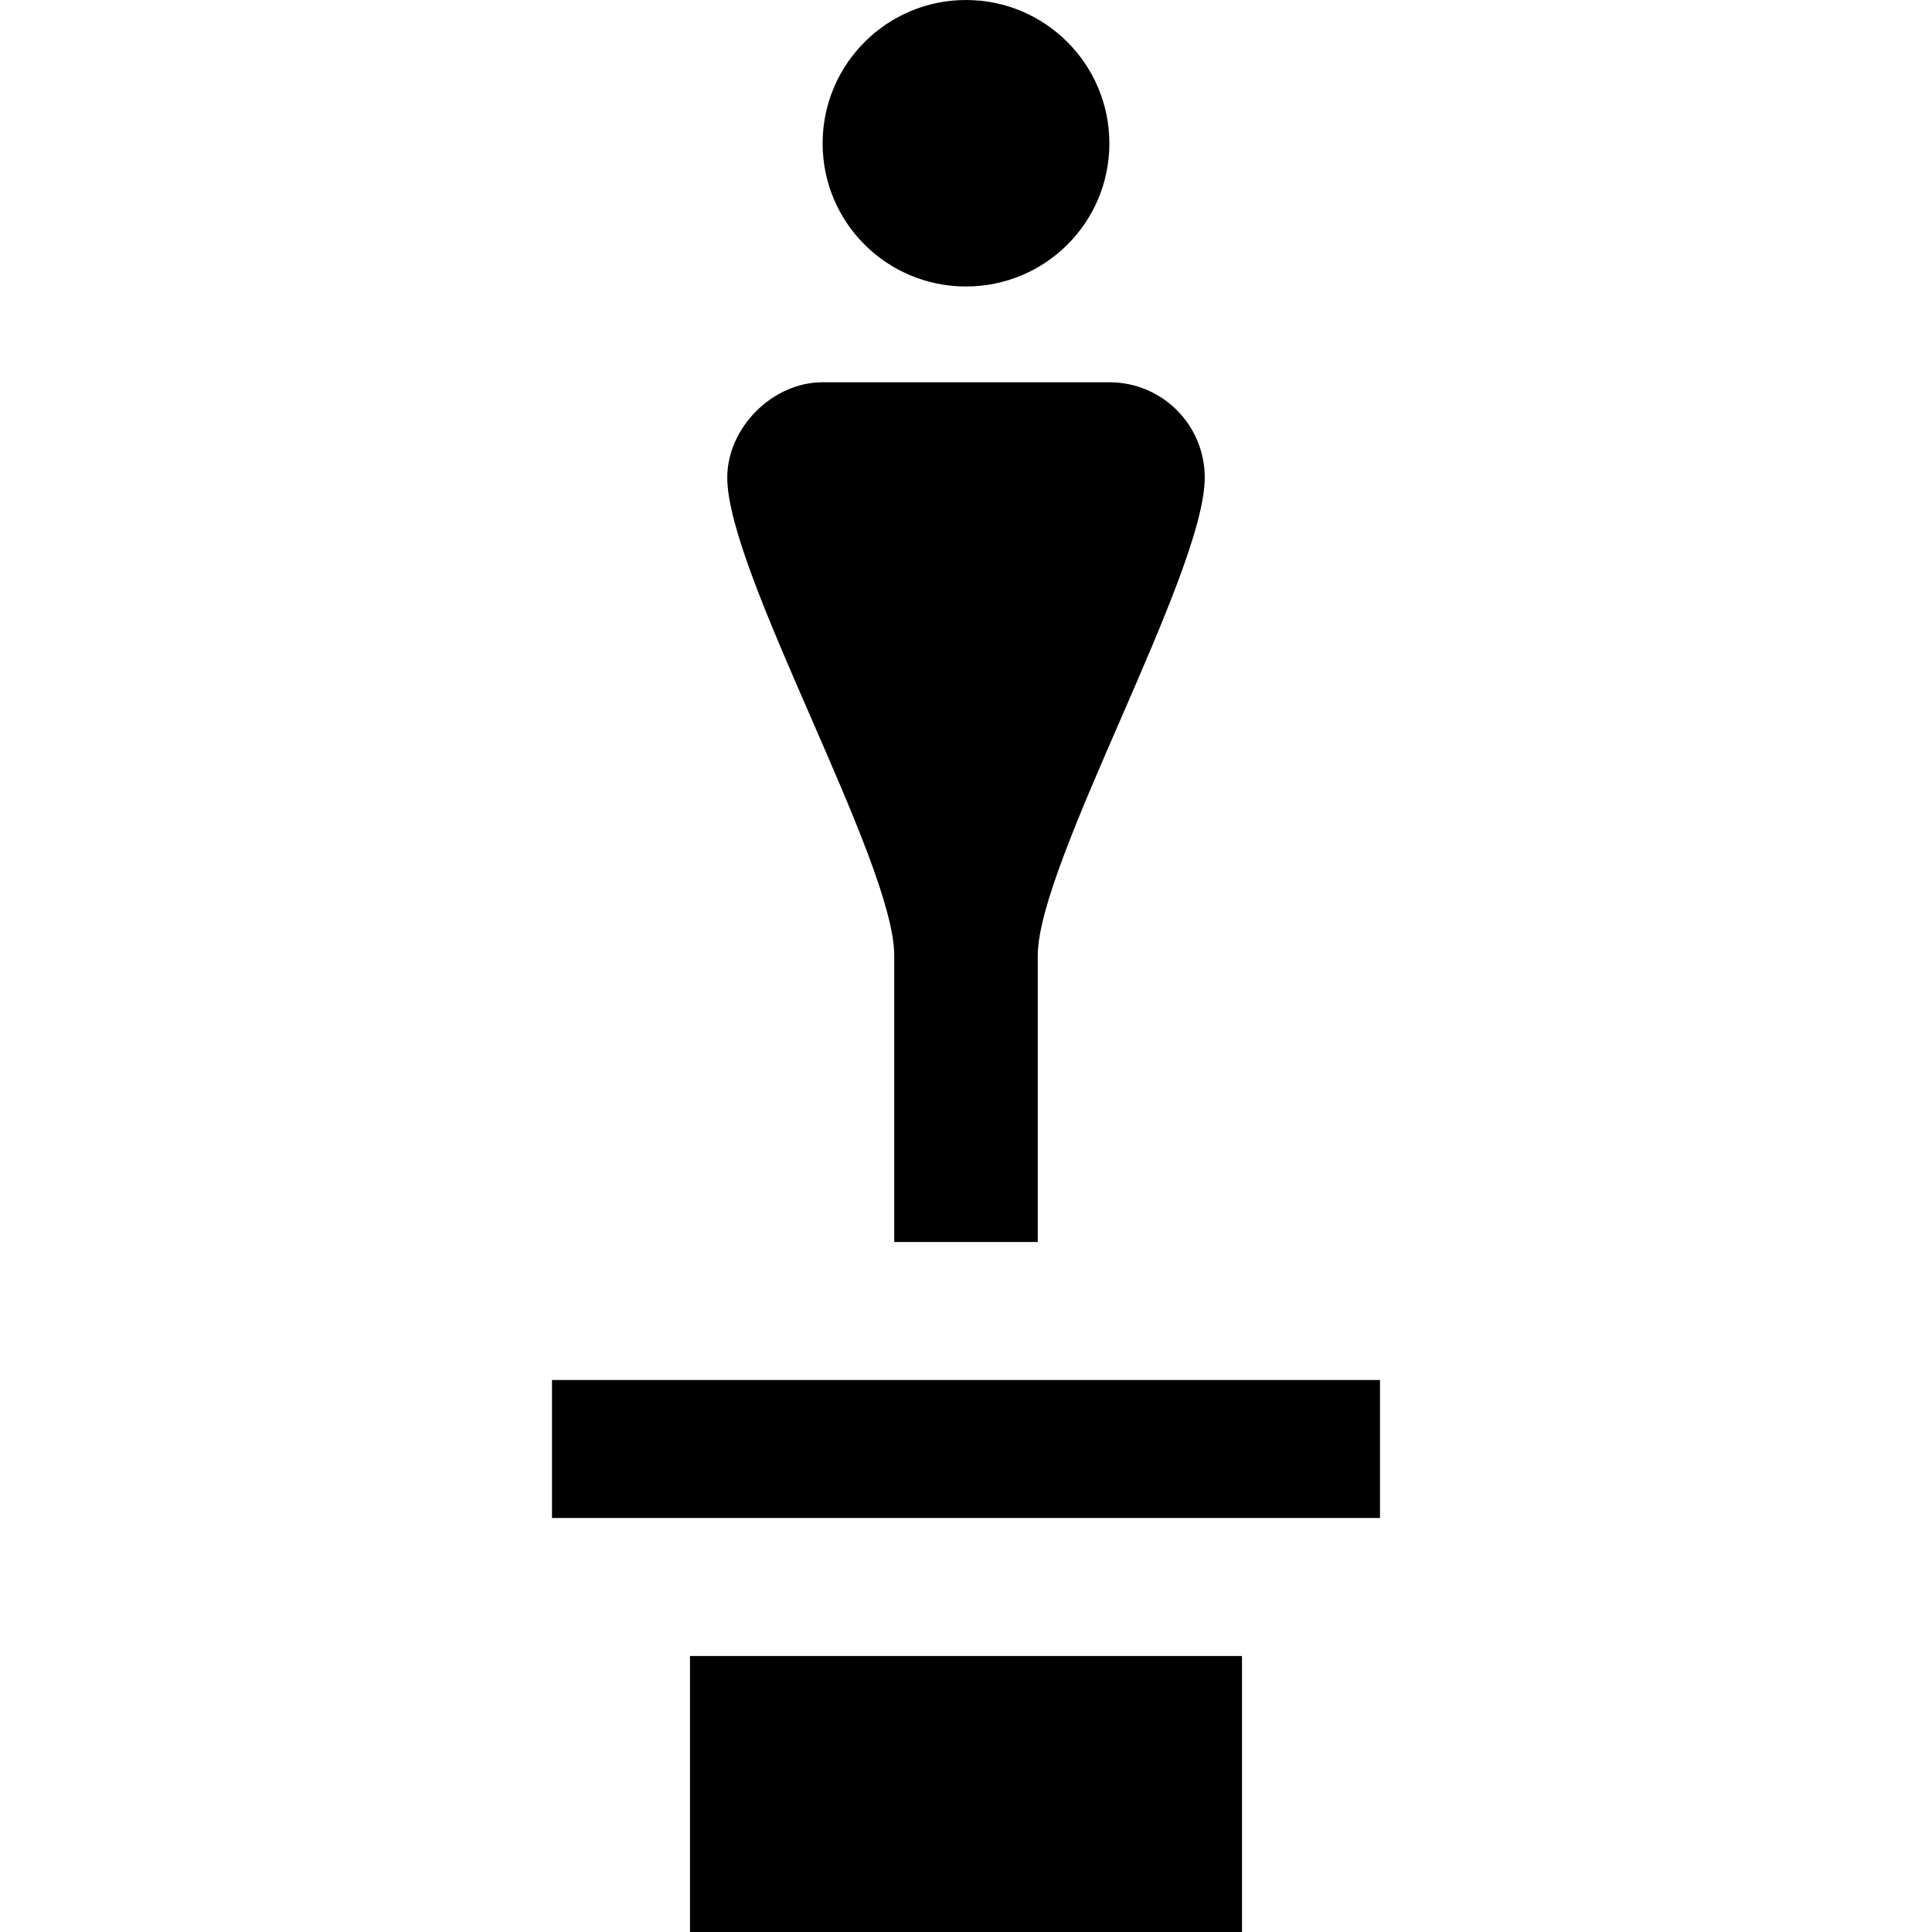 <?xml version="1.0" encoding="UTF-8" standalone="no"?>
<svg
   xmlns:dc="http://purl.org/dc/elements/1.1/"
   xmlns:cc="http://creativecommons.org/ns#"
   xmlns:rdf="http://www.w3.org/1999/02/22-rdf-syntax-ns#"
   xmlns:svg="http://www.w3.org/2000/svg"
   xmlns="http://www.w3.org/2000/svg"
   viewBox="0 0 14 14"
   height="14"
   width="14"
   id="svg109"
   version="1.1">
  <defs
     id="defs113" />
  <path
     id="rect4517-0"
     d="M 7 0 C 6.426 0 5.961 0.466 5.961 1.039 C 5.961 1.613 6.426 2.076 7 2.076 C 7.574 2.076 8.039 1.613 8.039 1.039 C 8.039 0.466 7.574 0 7 0 z M 5.961 2.77 C 5.596 2.77 5.27 3.101 5.27 3.461 C 5.27 4.153 6.48 6.243 6.48 6.924 L 6.48 9 L 7.52 9 L 7.52 6.924 C 7.52 6.256 8.73 4.153 8.73 3.461 C 8.73 3.078 8.421 2.77 8.039 2.77 L 5.961 2.77 z M 4 10 L 4 11 L 10 11 L 10 10 L 4 10 z M 5 12 L 5 14 L 9 14 L 9 12 L 5 12 z "
     style="opacity:1;fill:#000000;fill-opacity:1;fill-rule:evenodd;stroke:none;stroke-width:2.114;stroke-linecap:square;stroke-linejoin:miter;stroke-miterlimit:4;stroke-dasharray:none;stroke-opacity:1;paint-order:markers stroke fill" />
</svg>
